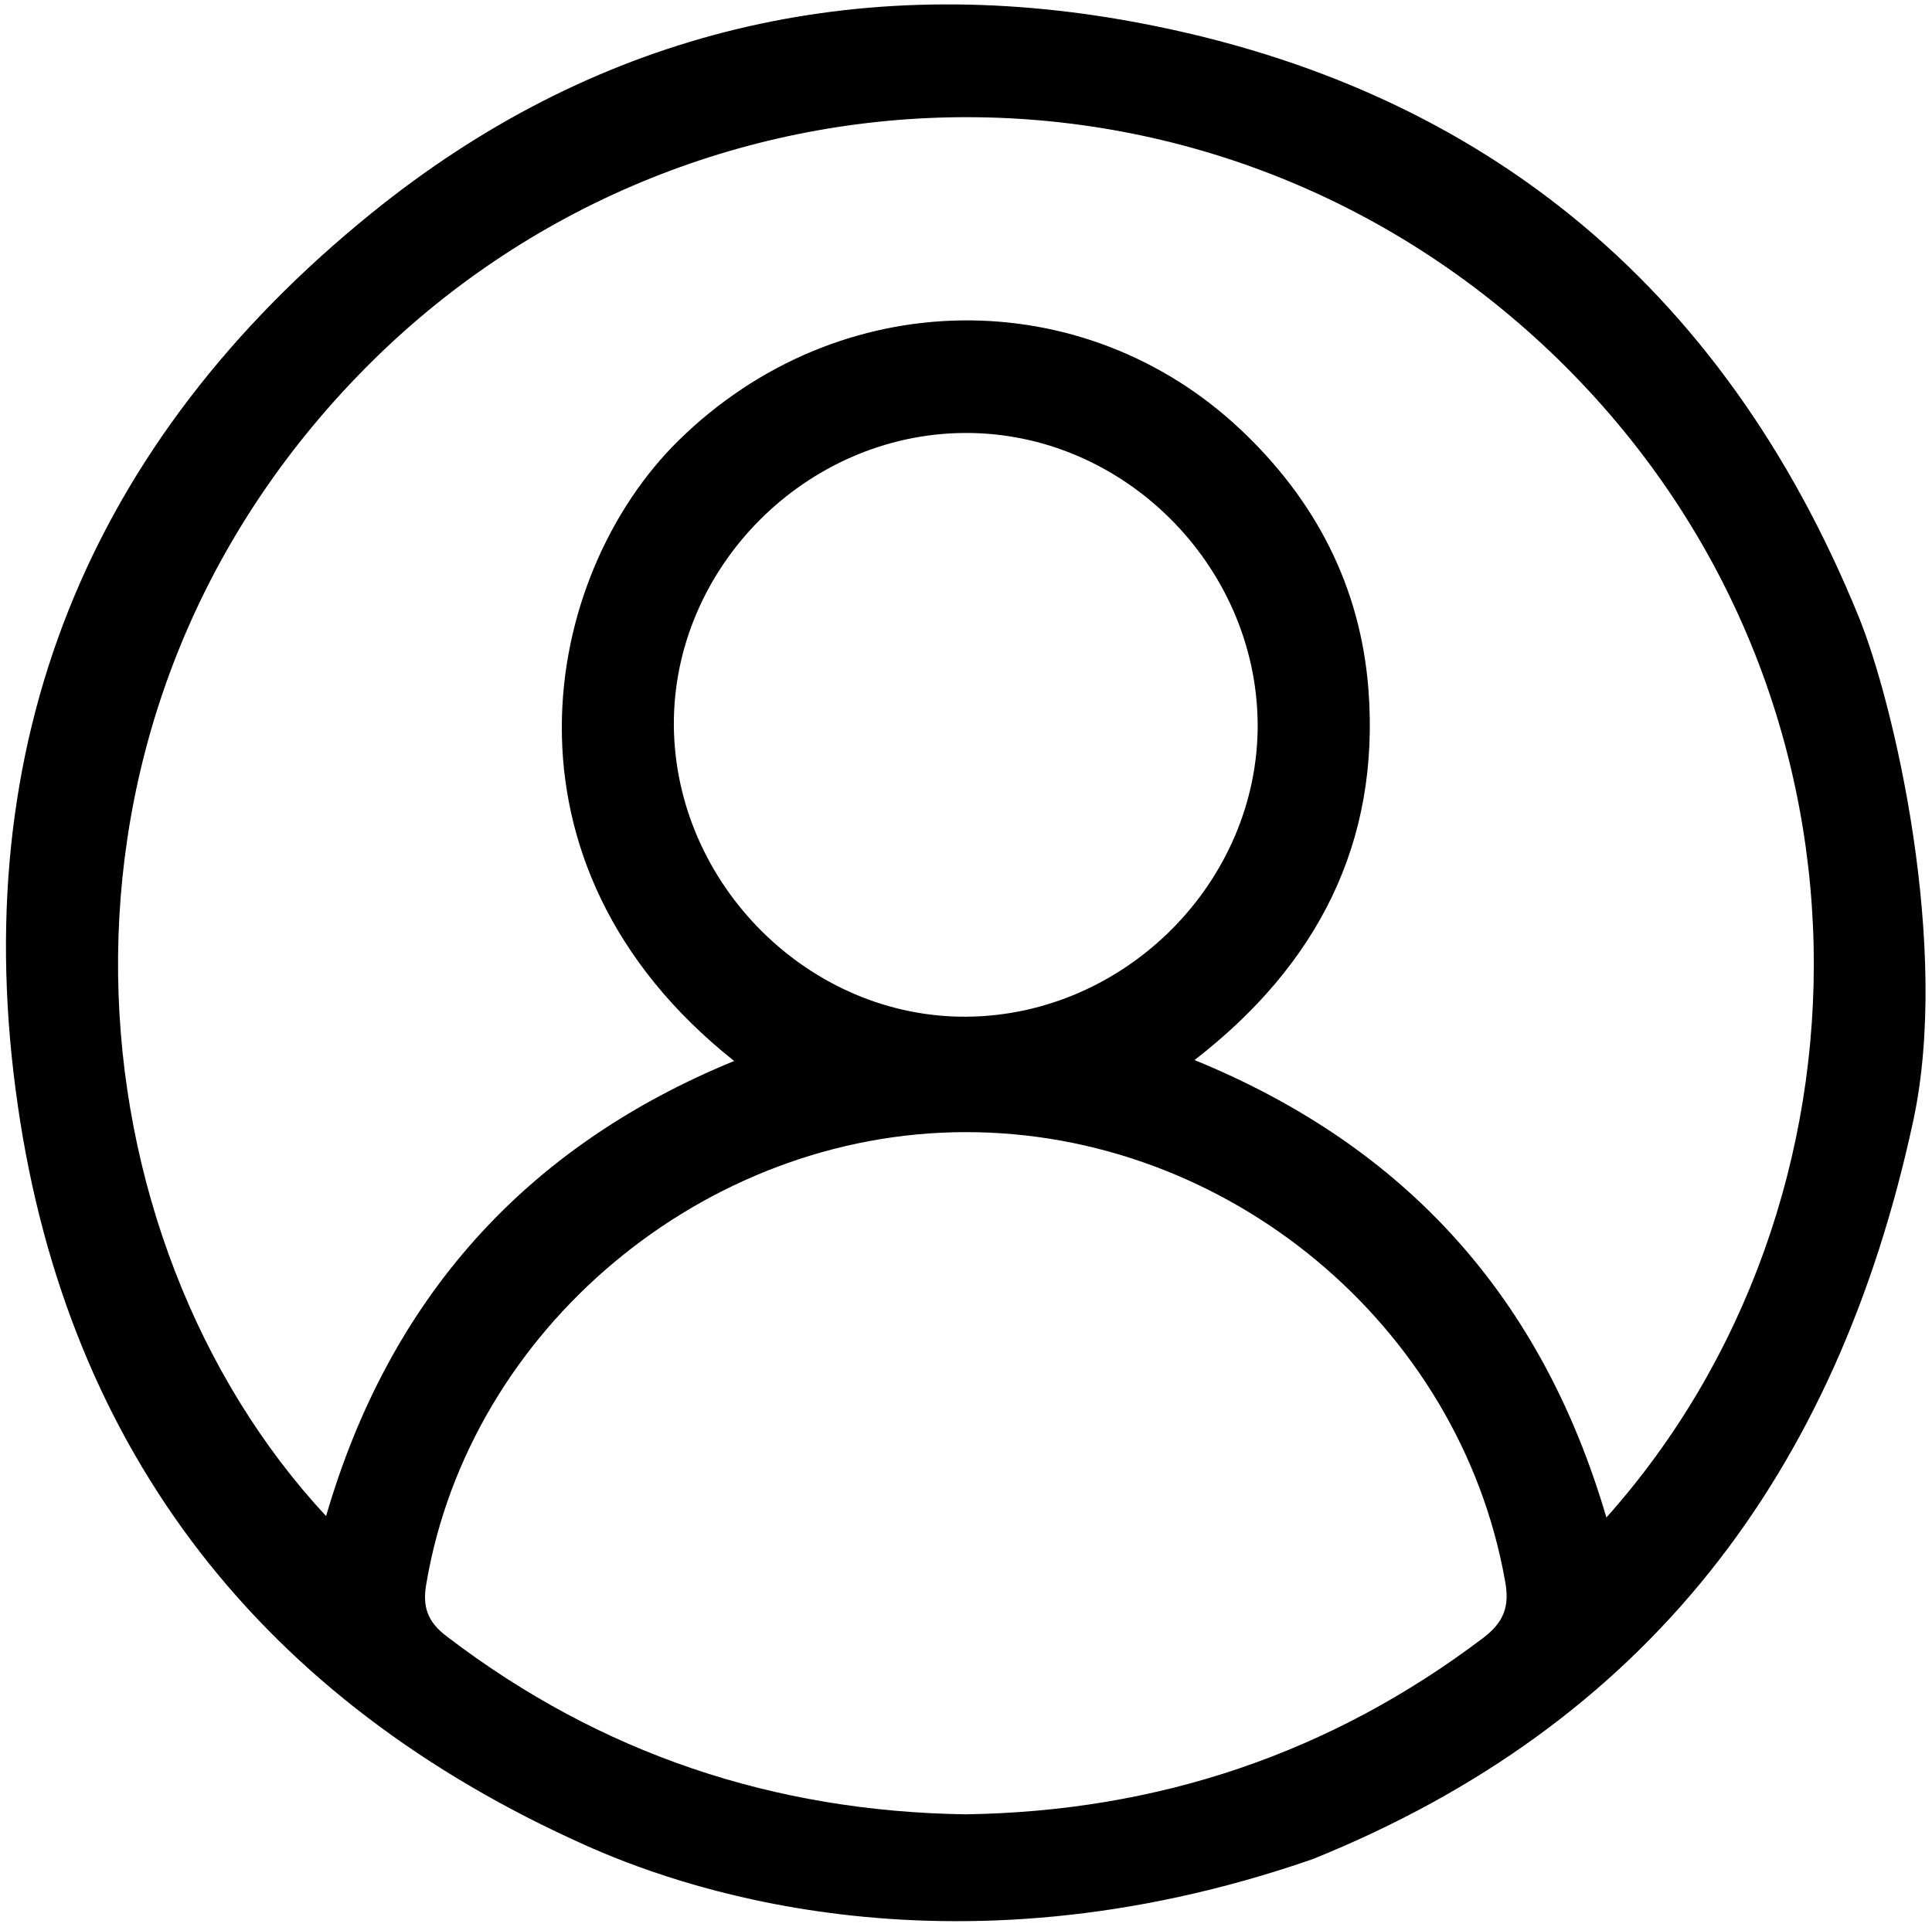 <?xml version="1.0" encoding="utf-8"?>
<!-- Generator: Adobe Illustrator 23.1.0, SVG Export Plug-In . SVG Version: 6.00 Build 0)  -->
<svg version="1.1" id="Layer_1" xmlns="http://www.w3.org/2000/svg" xmlns:xlink="http://www.w3.org/1999/xlink" x="0px" y="0px"
	 viewBox="0 0 410 409" style="enable-background:new 0 0 410 409;" xml:space="preserve">
<path d="M394.4,130.8C365.7,60.4,313.3,17.3,238.1,4.2C179.3-6,125.2,7.7,78.9,45.2C18.7,93.9-7.4,158,3.8,234.8
	c10.7,73.9,52.4,126.4,120.3,156.8c17.8,8,75.9,30.3,154.5,3C349.4,366,389.8,313,406,238C414,201,401.9,149.1,394.4,130.8z
	 M314.7,347.7c-32.4,24.5-69,36.8-109.8,37.4c-40.6-0.6-77.4-12.8-110-37.7c-4.3-3.2-5.3-6.5-4.4-11.4c9.2-54,58.9-95.6,114.3-95.7
	c55.7-0.1,105,41,114.6,95.3C320.4,340.9,319.2,344.3,314.7,347.7z M143,154c-0.2-33.5,28-61.9,61.7-62.1
	c33.6-0.2,61.9,28,62.2,61.7c0.2,33.5-28,61.9-61.7,62.2C171.8,216.1,143.3,187.8,143,154z M340.9,322.1
	c-13.6-46.4-42.2-78.6-87.4-97.1c26.1-20.2,39.4-46.1,36.9-78.7c-1.7-21.8-11.2-40.1-27.1-55.1c-33.3-31.4-85.2-31.2-119.3,2.3
	c-29,28.5-41,89.8,11.8,131.7c-44.4,18.2-73.2,50.5-86.6,96.6C14.7,263.2,3.8,154.6,75.8,79.9c68.1-70.7,181.8-74.7,254.8-3.7
	C402.4,146.3,400.1,255.8,340.9,322.1z"/>
</svg>
